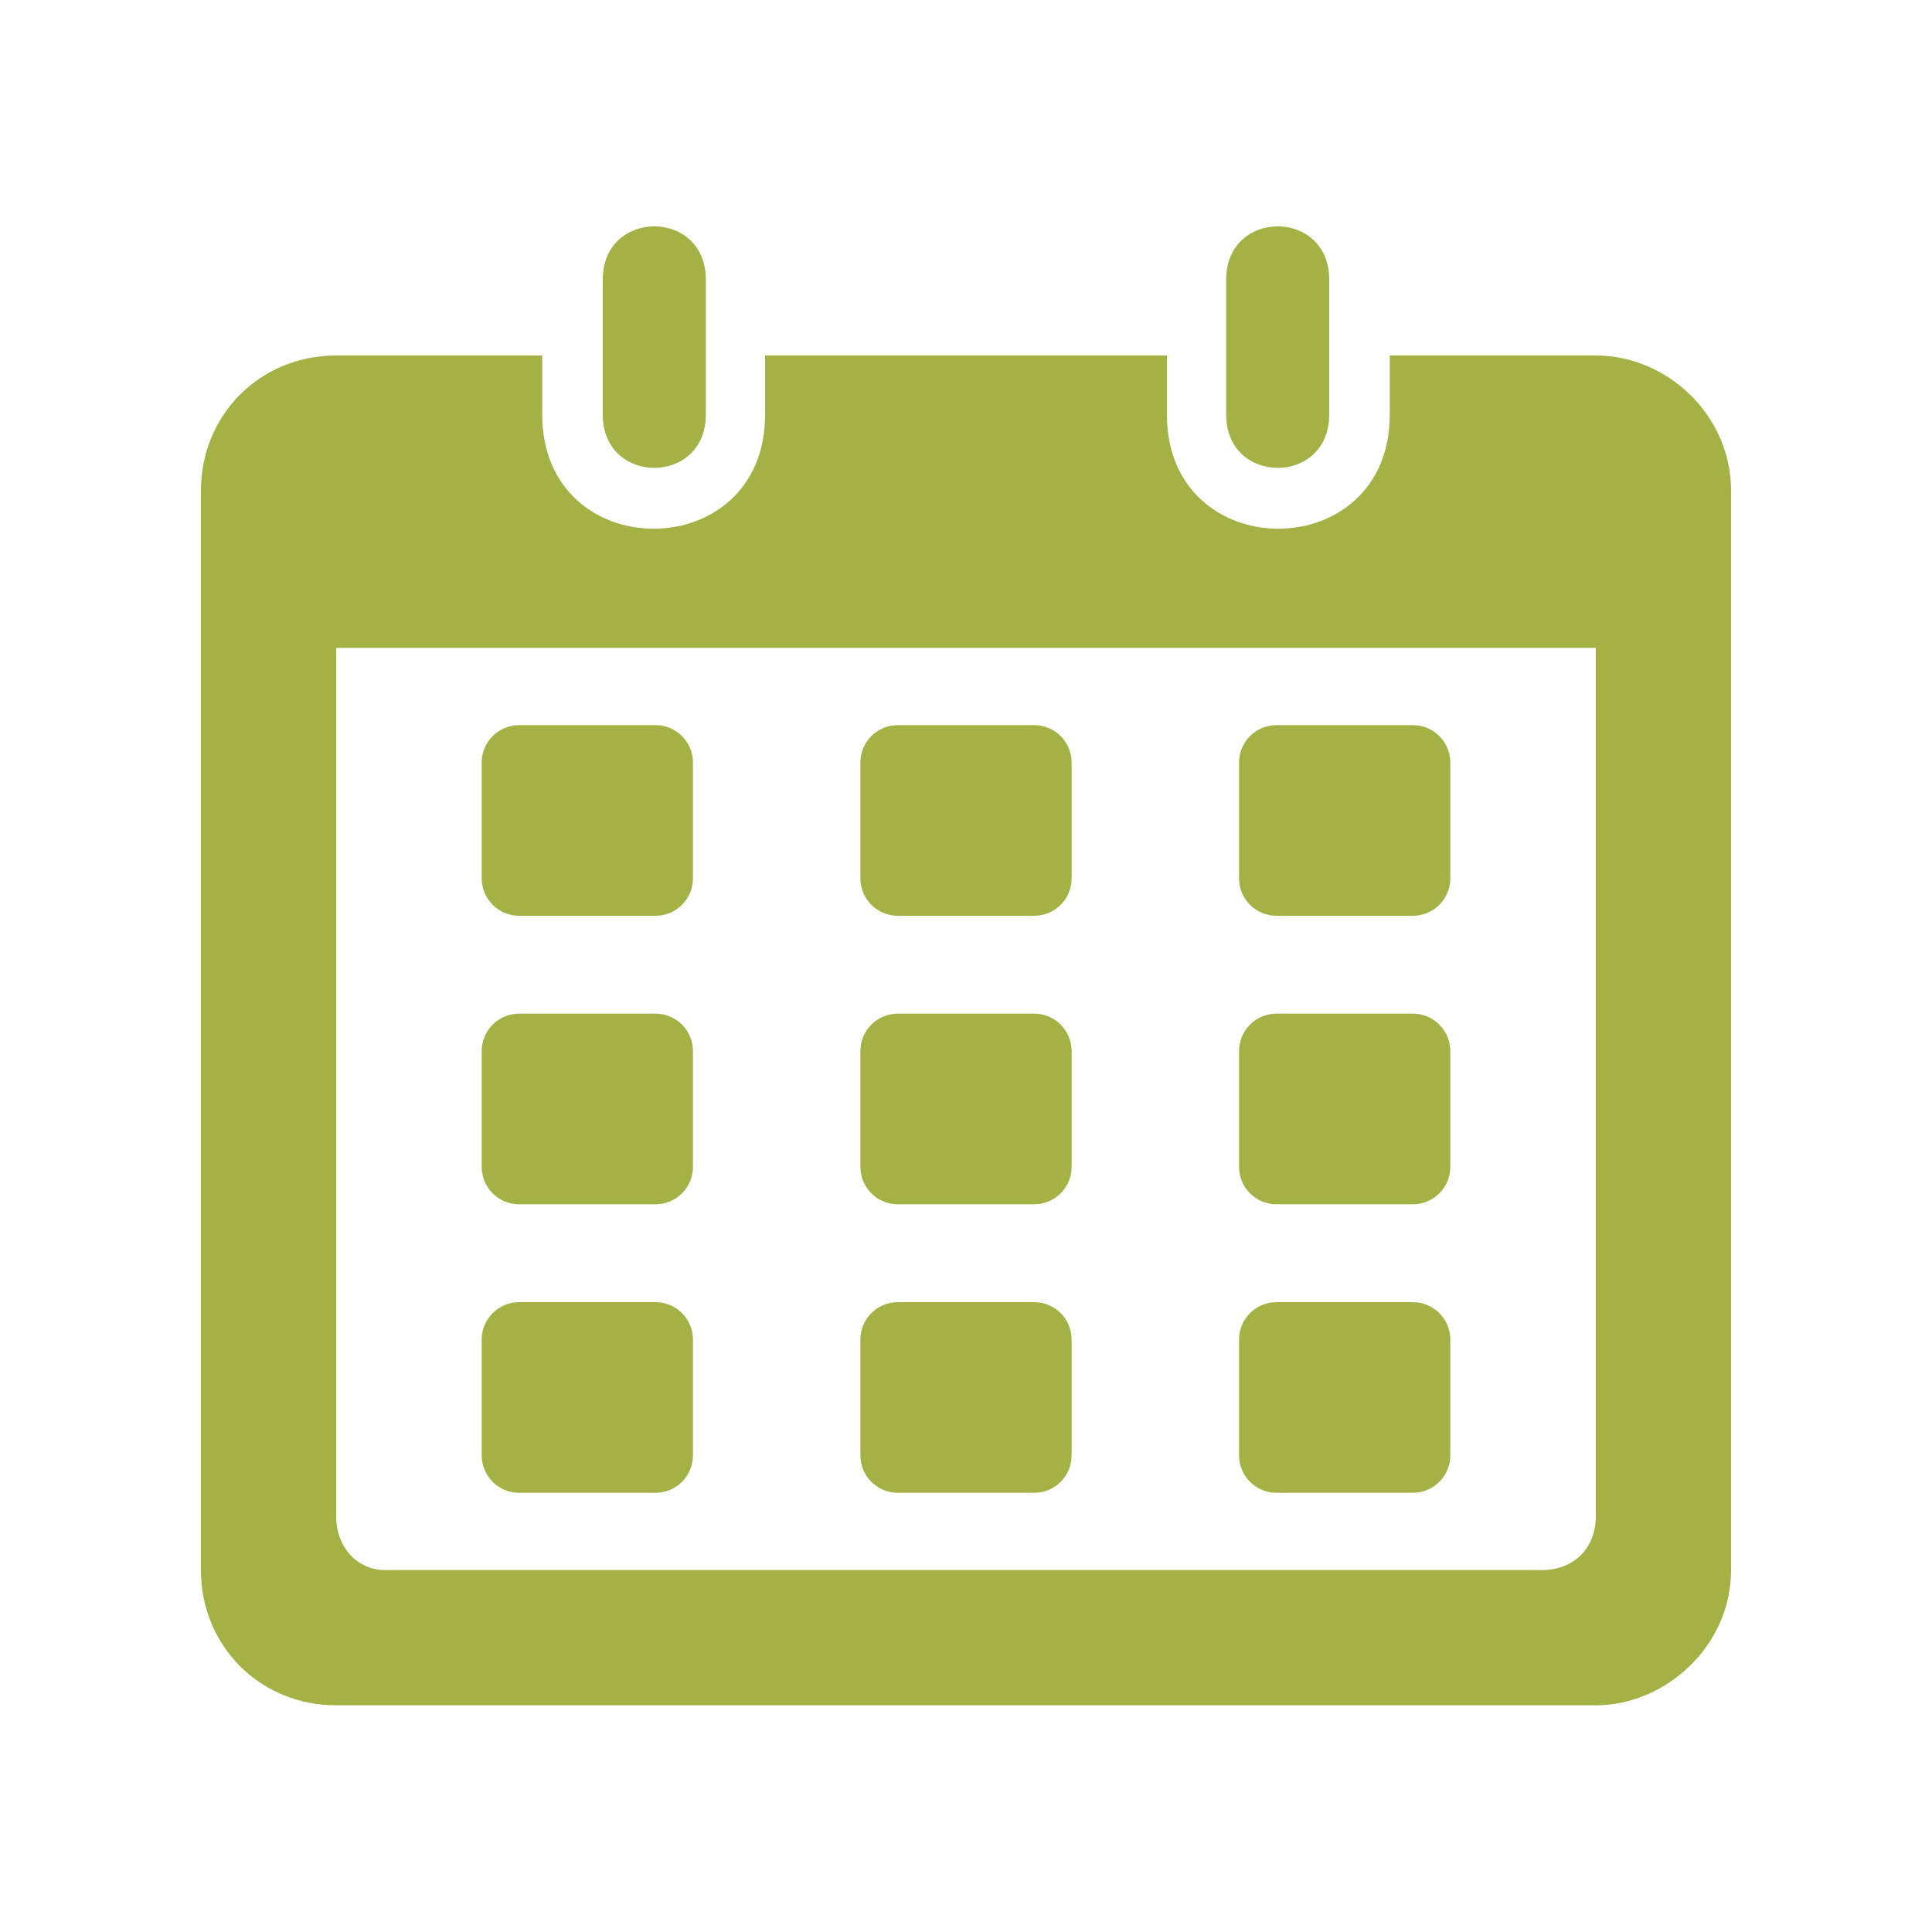 <?xml version="1.0" encoding="utf-8"?>
<!-- Generator: Adobe Illustrator 23.0.0, SVG Export Plug-In . SVG Version: 6.00 Build 0)  -->
<svg version="1.1" id="Calque_1" xmlns="http://www.w3.org/2000/svg" xmlns:xlink="http://www.w3.org/1999/xlink" x="0px" y="0px"
	 viewBox="0 0 150 150" style="enable-background:new 0 0 150 150;" xml:space="preserve">
<style type="text/css">
	.st0{fill-rule:evenodd;clip-rule:evenodd;fill:#A4B145;}
</style>
<g>
	<g>
		<path class="st0" d="M54.8,21.7v10.5c0,5.5-8,5.5-8,0V21.7C46.8,16.2,54.8,16.2,54.8,21.7z"/>
		<path class="st0" d="M103.2,21.7v10.5c0,5.5-8,5.5-8,0V21.7C95.2,16.2,103.2,16.2,103.2,21.7z"/>
		<path class="st0" d="M26.1,27.6h16v4.6c0,11.8,17.3,11.8,17.3,0v-4.6h31.2v4.6c0,11.8,17.3,11.8,17.3,0v-4.6h16
			c5.5,0,10.5,4.6,10.5,10.5v83.8c0,5.9-5.1,10.5-10.5,10.5H26.1c-5.9,0-10.5-4.6-10.5-10.5V38.1C15.6,32.2,20.2,27.6,26.1,27.6z
			 M123.9,50.3v67.4c0,2.5-1.7,4.2-4.2,4.2H29.9c-2.1,0-3.8-1.7-3.8-4.2V50.3H123.9z"/>
	</g>
</g>
<g>
	<path class="st0" d="M50.9,71.1H40.3c-1.6,0-2.9-1.3-2.9-2.9v-9c0-1.6,1.3-2.9,2.9-2.9h10.6c1.6,0,2.9,1.3,2.9,2.9v9
		C53.8,69.8,52.5,71.1,50.9,71.1z"/>
	<path class="st0" d="M80.3,71.1H69.7c-1.6,0-2.9-1.3-2.9-2.9v-9c0-1.6,1.3-2.9,2.9-2.9h10.6c1.6,0,2.9,1.3,2.9,2.9v9
		C83.2,69.8,81.9,71.1,80.3,71.1z"/>
	<path class="st0" d="M109.7,71.1H99.1c-1.6,0-2.9-1.3-2.9-2.9v-9c0-1.6,1.3-2.9,2.9-2.9h10.6c1.6,0,2.9,1.3,2.9,2.9v9
		C112.6,69.8,111.3,71.1,109.7,71.1z"/>
</g>
<g>
	<path class="st0" d="M50.9,93.5H40.3c-1.6,0-2.9-1.3-2.9-2.9v-9c0-1.6,1.3-2.9,2.9-2.9h10.6c1.6,0,2.9,1.3,2.9,2.9v9
		C53.8,92.2,52.5,93.5,50.9,93.5z"/>
	<path class="st0" d="M80.3,93.5H69.7c-1.6,0-2.9-1.3-2.9-2.9v-9c0-1.6,1.3-2.9,2.9-2.9h10.6c1.6,0,2.9,1.3,2.9,2.9v9
		C83.2,92.2,81.9,93.5,80.3,93.5z"/>
	<path class="st0" d="M109.7,93.5H99.1c-1.6,0-2.9-1.3-2.9-2.9v-9c0-1.6,1.3-2.9,2.9-2.9h10.6c1.6,0,2.9,1.3,2.9,2.9v9
		C112.6,92.2,111.3,93.5,109.7,93.5z"/>
</g>
<g>
	<path class="st0" d="M50.9,115.9H40.3c-1.6,0-2.9-1.3-2.9-2.9v-9c0-1.6,1.3-2.9,2.9-2.9h10.6c1.6,0,2.9,1.3,2.9,2.9v9
		C53.8,114.6,52.5,115.9,50.9,115.9z"/>
	<path class="st0" d="M80.3,115.9H69.7c-1.6,0-2.9-1.3-2.9-2.9v-9c0-1.6,1.3-2.9,2.9-2.9h10.6c1.6,0,2.9,1.3,2.9,2.9v9
		C83.2,114.6,81.9,115.9,80.3,115.9z"/>
	<path class="st0" d="M109.7,115.9H99.1c-1.6,0-2.9-1.3-2.9-2.9v-9c0-1.6,1.3-2.9,2.9-2.9h10.6c1.6,0,2.9,1.3,2.9,2.9v9
		C112.6,114.6,111.3,115.9,109.7,115.9z"/>
</g>
</svg>
